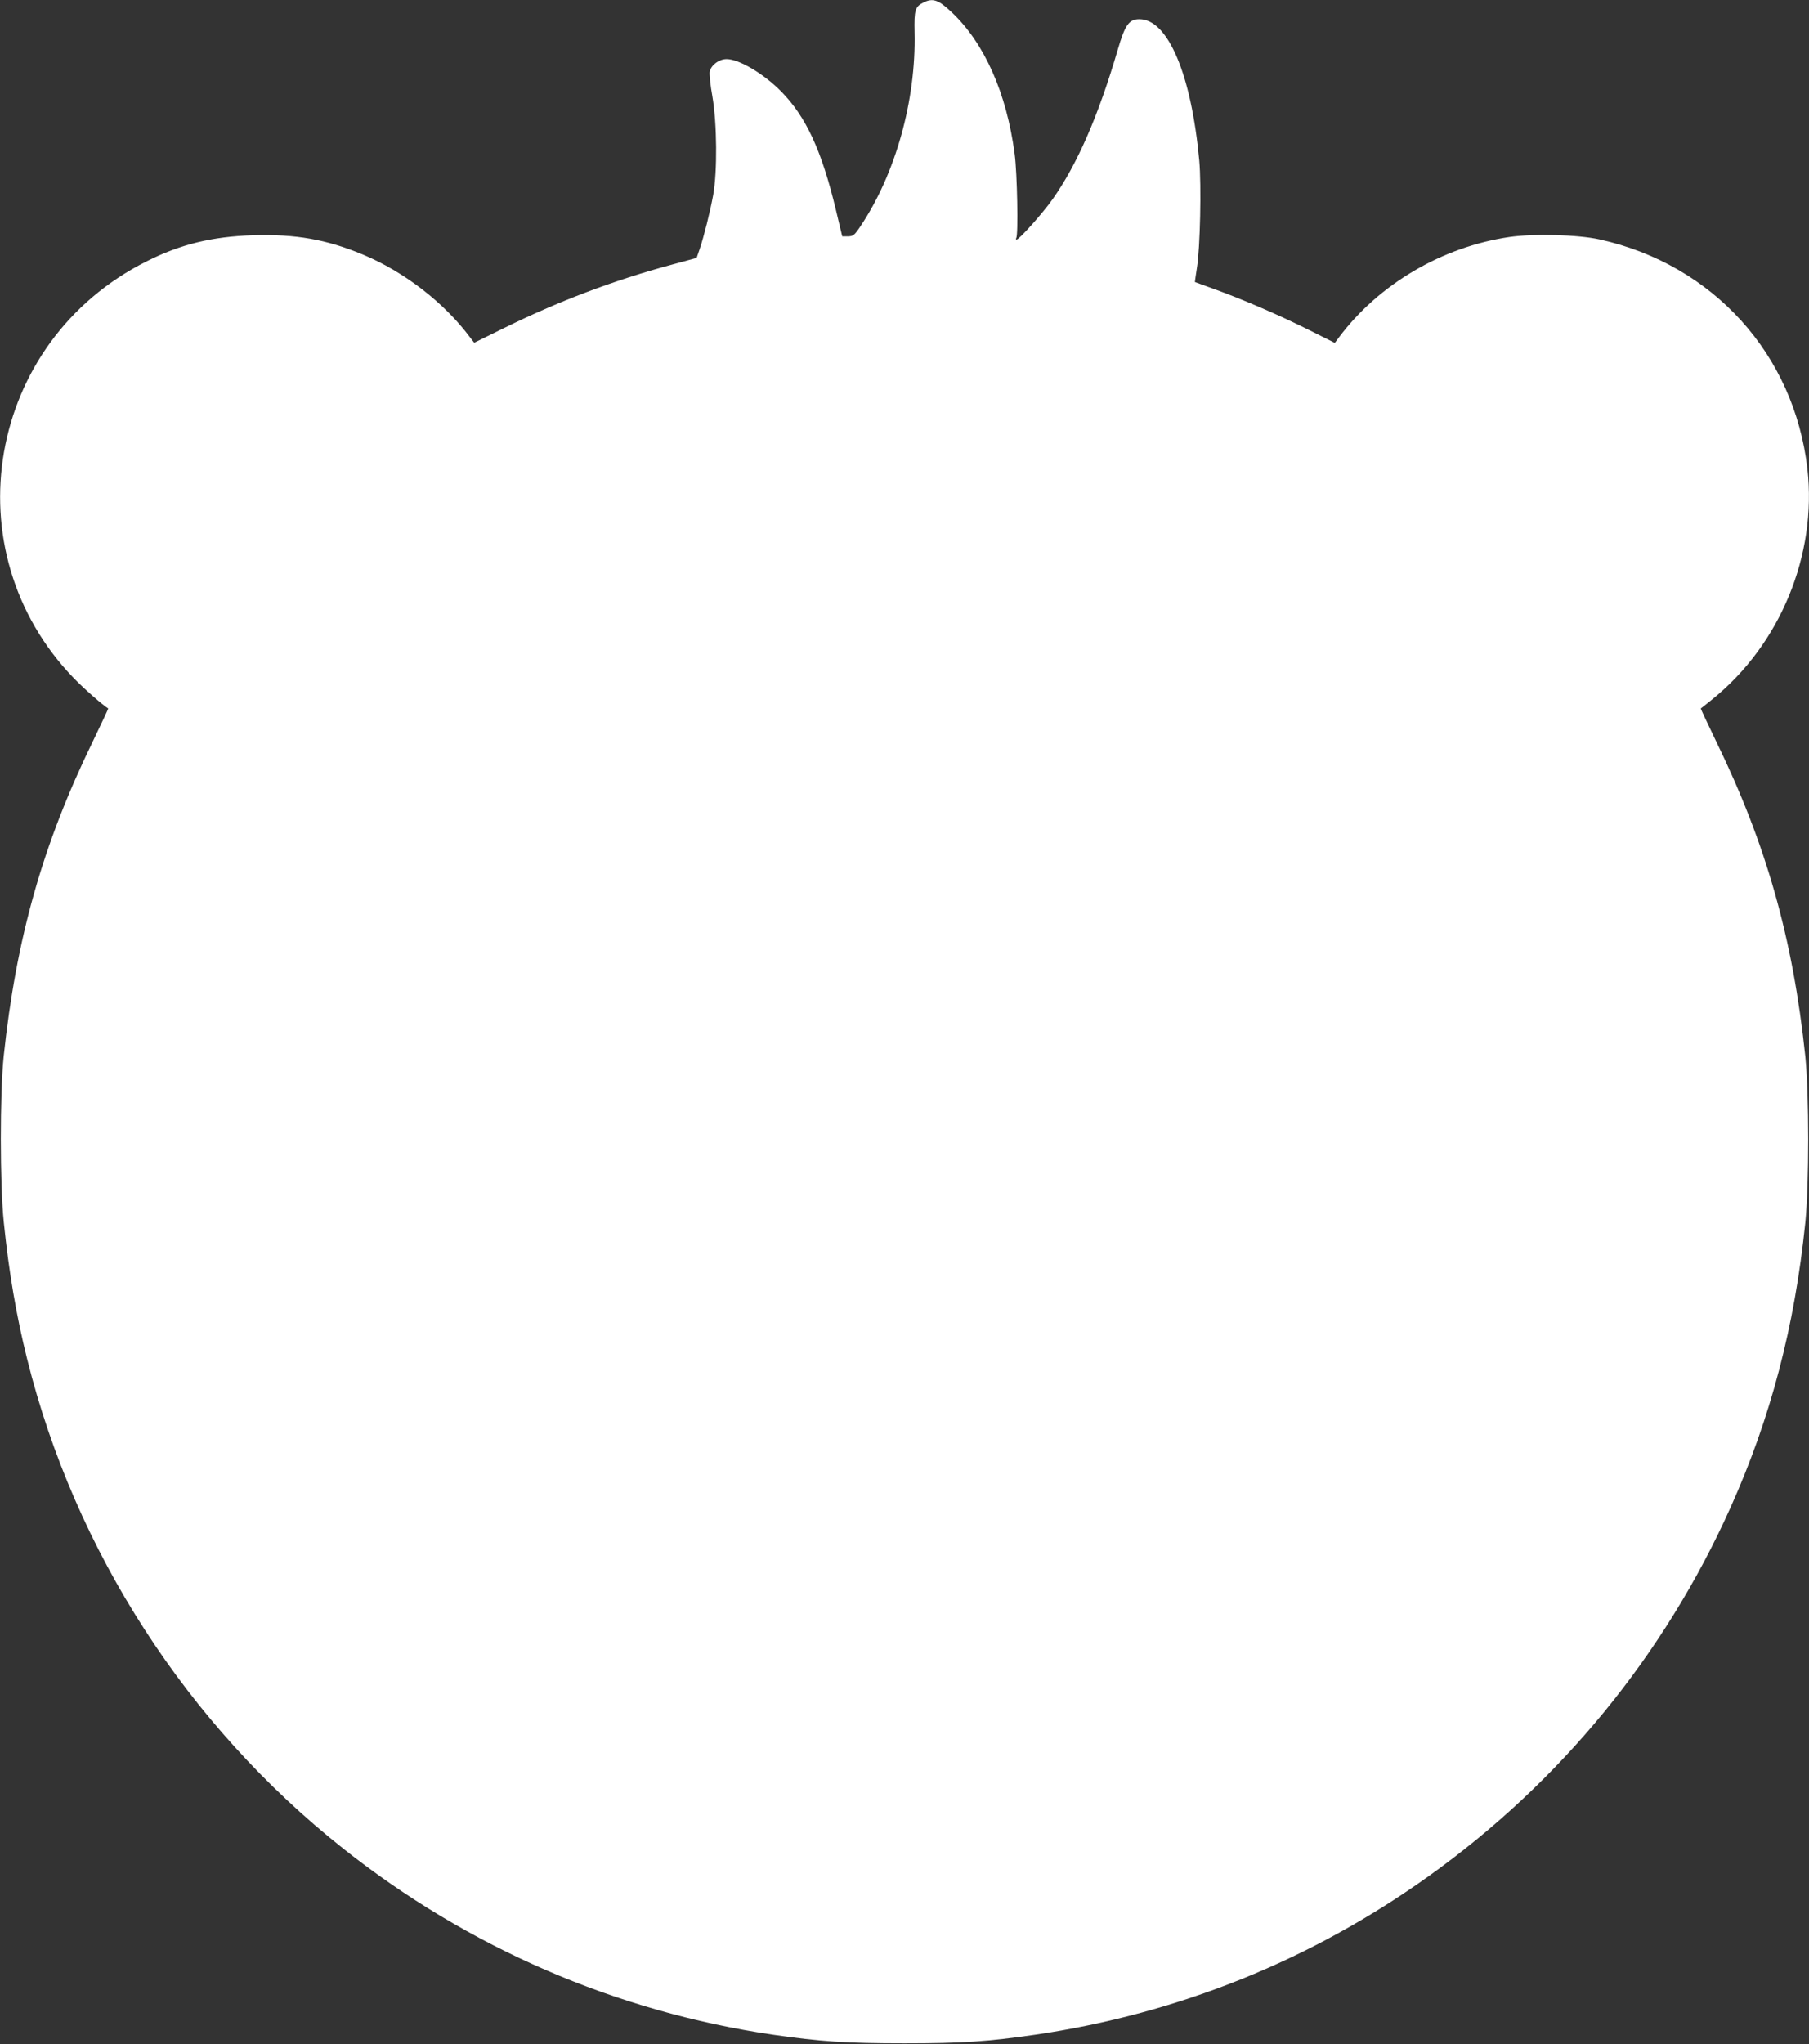 <?xml version="1.0" standalone="no"?>
<!DOCTYPE svg PUBLIC "-//W3C//DTD SVG 20010904//EN"
 "http://www.w3.org/TR/2001/REC-SVG-20010904/DTD/svg10.dtd">
<svg version="1.0" xmlns="http://www.w3.org/2000/svg"
 width="1133pt" height="1280pt" viewBox="0 0 1133 1280"
 preserveAspectRatio="xMidYMid meet">
<rect x="0" y="0" width="1133" height="1280" fill="#333333" stroke="none"/>
<g transform="translate(0,1280) scale(0.1,-0.1)"
fill="#ffffff" stroke="none">
<path d="M5785 12785 c-54 -27 -60 -46 -57 -188 10 -427 -120 -889 -341 -1217
-37 -55 -44 -60 -82 -60 l-30 0 -39 163 c-89 373 -187 586 -345 746 -109 110
-263 201 -340 201 -47 0 -96 -36 -106 -78 -3 -15 4 -86 17 -157 29 -170 31
-470 5 -615 -20 -109 -58 -260 -85 -340 l-19 -55 -159 -43 c-360 -97 -711
-230 -1047 -396 l-187 -92 -27 35 c-163 218 -413 410 -670 517 -228 95 -421
129 -688 121 -255 -8 -454 -56 -666 -163 -1002 -501 -1230 -1813 -455 -2612
62 -64 177 -165 214 -188 1 -1 -42 -93 -96 -205 -315 -646 -481 -1235 -559
-1974 -24 -238 -24 -799 1 -1040 32 -313 78 -582 146 -855 300 -1203 1001
-2289 1980 -3065 782 -620 1707 -1020 2690 -1165 297 -43 461 -54 825 -54 362
0 522 11 820 54 897 132 1729 467 2465 994 826 591 1474 1383 1889 2308 251
560 401 1131 468 1783 24 241 24 803 0 1040 -78 739 -244 1328 -559 1974 -54
112 -97 204 -96 205 2 1 35 27 73 58 425 343 656 904 595 1443 -83 718 -591
1279 -1302 1436 -135 30 -414 37 -565 15 -421 -62 -817 -295 -1066 -627 l-27
-36 -164 82 c-186 93 -416 192 -591 255 -66 24 -120 44 -121 44 -1 1 5 39 12
86 21 126 29 521 15 676 -50 539 -196 884 -375 884 -65 0 -90 -36 -135 -190
-121 -414 -254 -719 -409 -938 -61 -87 -209 -252 -225 -252 -5 0 -5 5 -2 10
13 21 6 405 -10 525 -50 381 -189 694 -393 887 -83 79 -119 92 -177 63z"/>
</g>
</svg>
